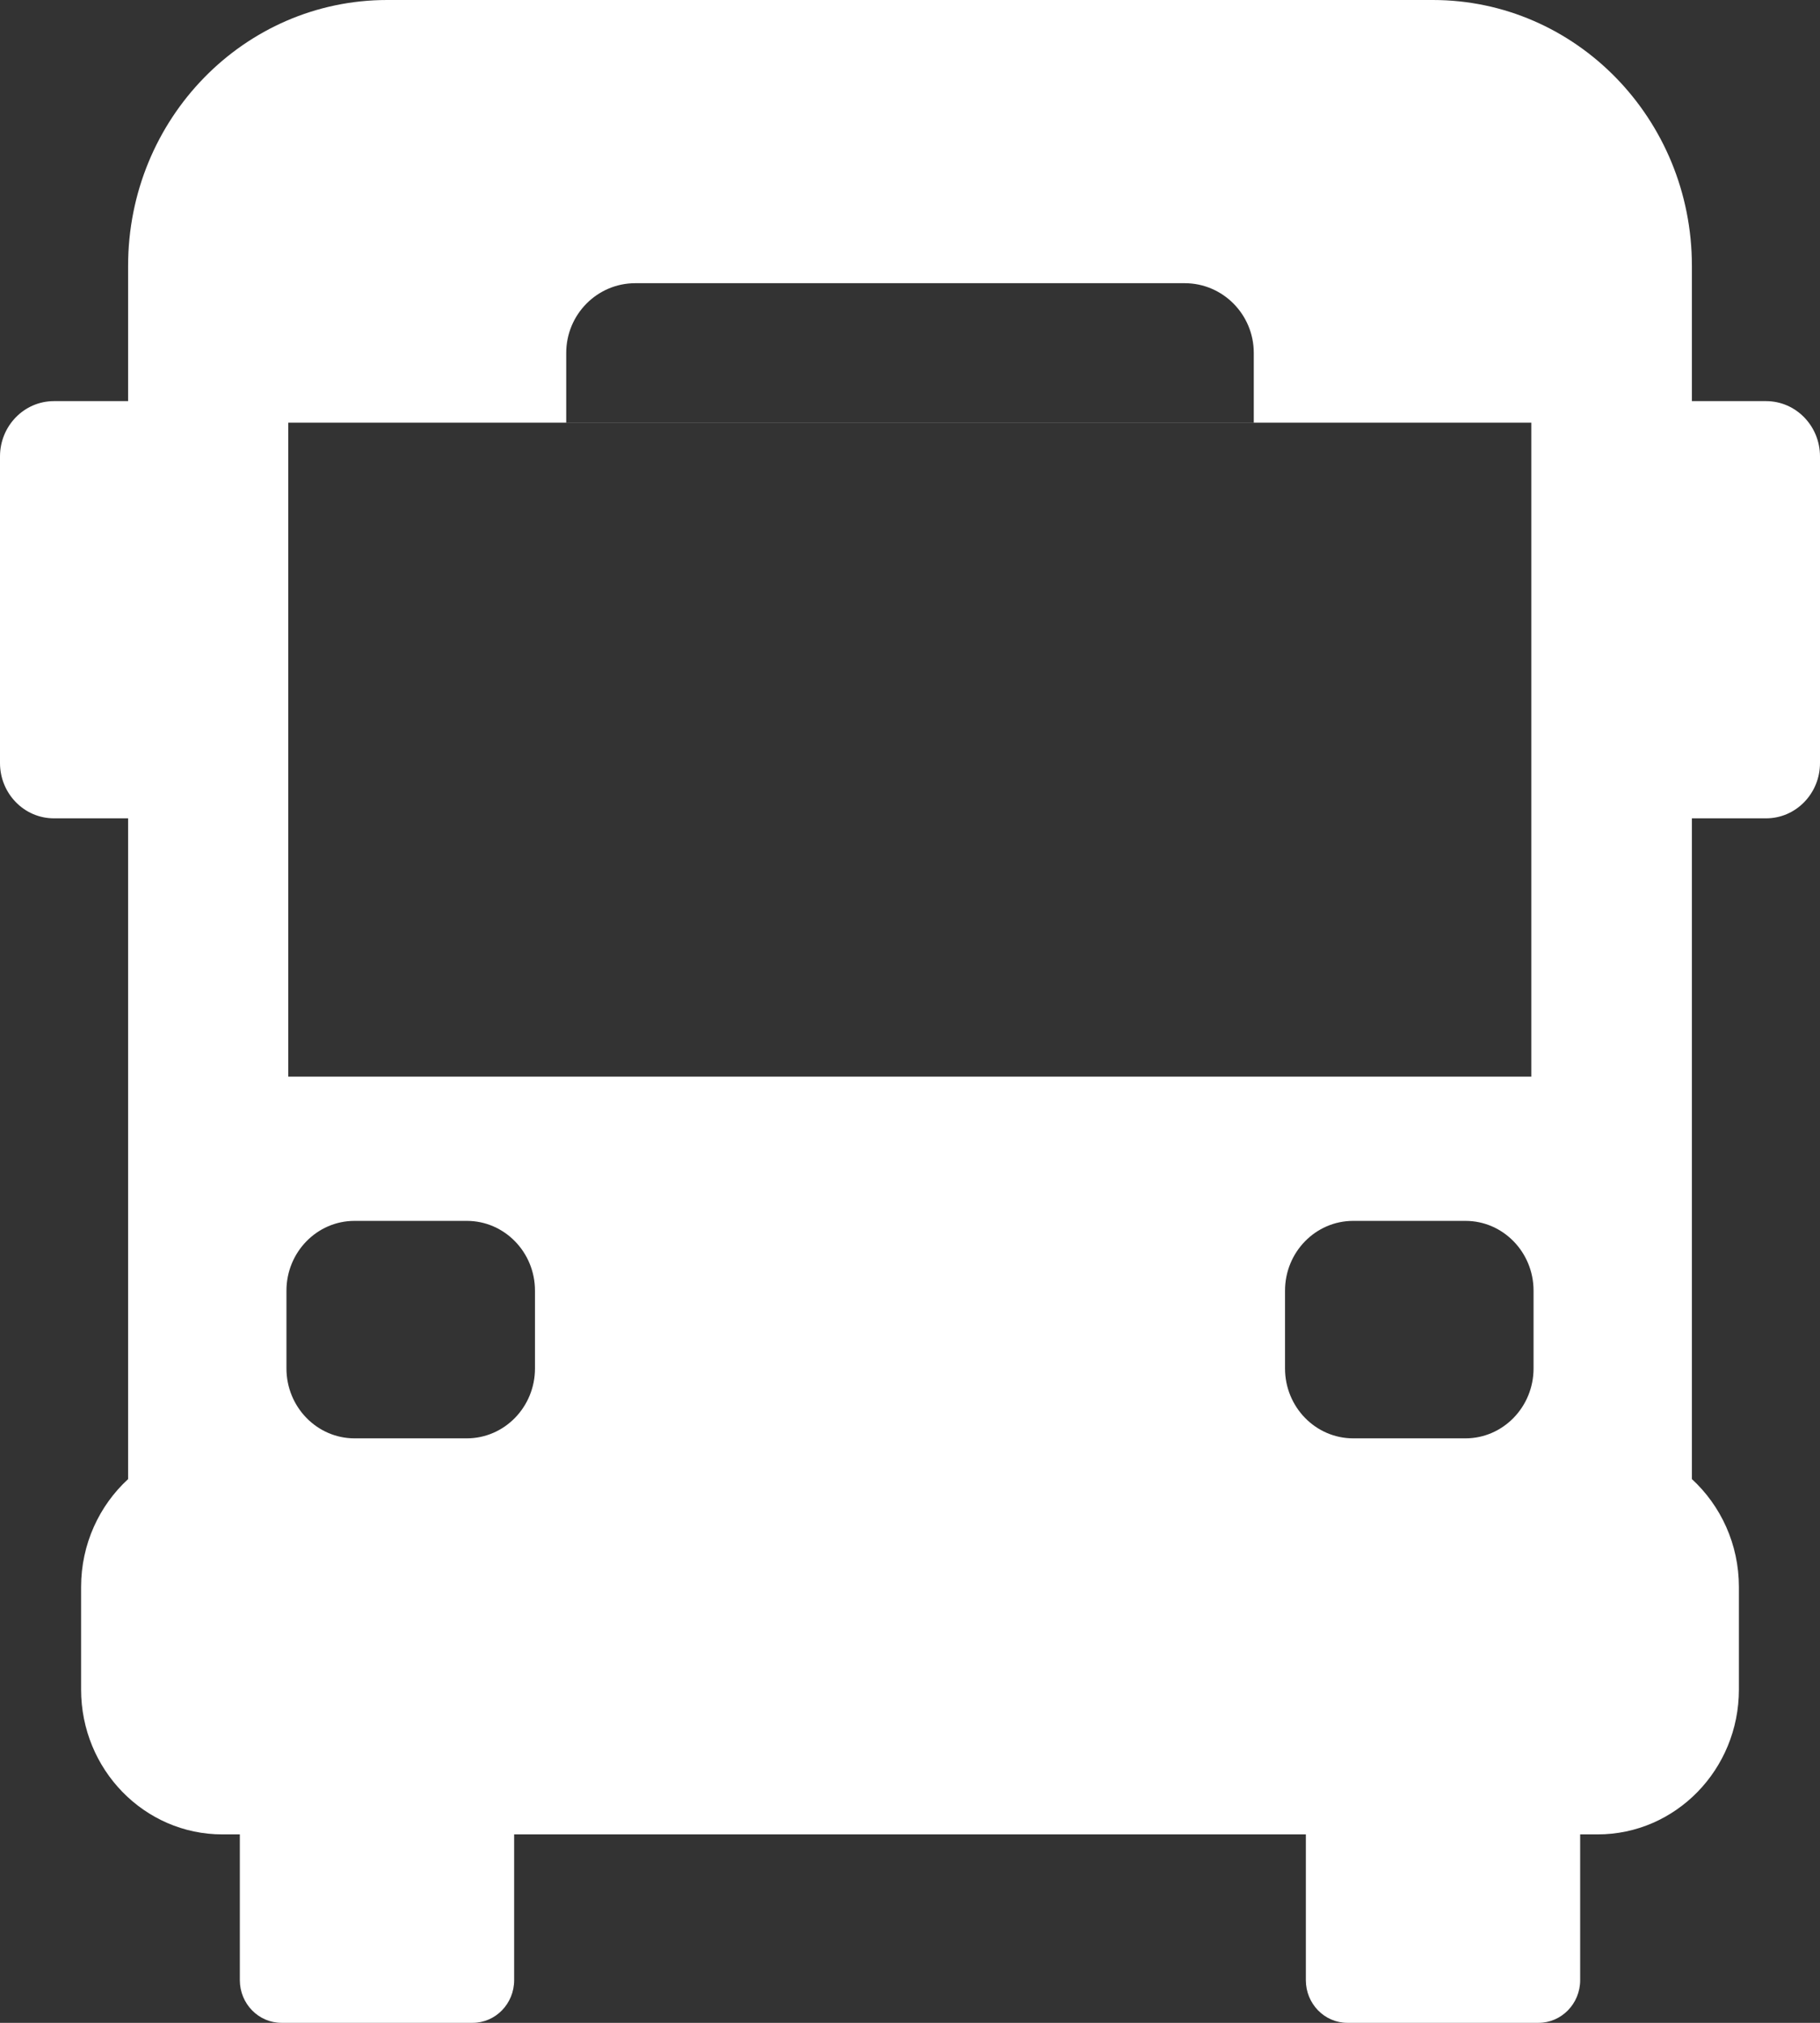 <?xml version="1.0" encoding="UTF-8"?>
<svg width="18px" height="20px" viewBox="0 0 18 20" version="1.1" xmlns="http://www.w3.org/2000/svg" xmlns:xlink="http://www.w3.org/1999/xlink">
    <rect x="0" y="0" width="18" height="20" fill="#333333" stroke="none"/>
    <!-- Generator: Sketch 63.1 (92452) - https://sketch.com -->
    <title>picto/bus/black</title>
    <desc>Created with Sketch.</desc>
    <g id="Symbols" stroke="none" stroke-width="1" fill="none" fill-rule="evenodd">
        <g id="picto/bus/black" fill="#ffffff">
            <path d="M17.467,3.966 L16.733,3.966 L16.733,2.628 C16.733,1.176 15.586,0 14.171,0 L3.829,0 C2.414,0 1.267,1.176 1.267,2.628 L1.267,3.966 L0.533,3.966 C0.239,3.966 0,4.211 0,4.513 L0,7.544 C0,7.846 0.239,8.091 0.533,8.091 L1.267,8.091 L1.267,14.624 C0.982,14.886 0.802,15.267 0.802,15.691 L0.802,16.704 C0.802,17.496 1.428,18.137 2.2,18.137 L2.372,18.137 L2.372,19.578 C2.372,19.811 2.557,20 2.784,20 L4.674,20 C4.901,20 5.085,19.811 5.085,19.578 L5.085,18.137 L12.915,18.137 L12.915,19.578 C12.915,19.811 13.099,20 13.326,20 L15.216,20 C15.443,20 15.628,19.811 15.628,19.578 L15.628,18.137 L15.8,18.137 C16.572,18.137 17.198,17.496 17.198,16.704 L17.198,15.691 C17.198,15.267 17.018,14.886 16.733,14.624 L16.733,8.091 L17.467,8.091 C17.761,8.091 18,7.846 18,7.544 L18,4.513 C18,4.211 17.761,3.966 17.467,3.966 Z M6.283,2.8 L11.717,2.8 C12.094,2.8 12.4,3.109 12.4,3.49 C12.4,3.744 12.4,3.974 12.4,4.18 L5.6,4.18 C5.6,4.18 5.6,3.871 5.6,3.49 C5.6,3.109 5.906,2.8 6.283,2.8 Z M2.851,4.179 L15.145,4.179 L15.145,10.645 L2.851,10.645 L2.851,4.179 Z M5.291,13.53 C5.291,13.911 4.989,14.221 4.617,14.221 L3.506,14.221 C3.135,14.221 2.833,13.911 2.833,13.53 L2.833,12.761 C2.833,12.38 3.135,12.071 3.506,12.071 L4.617,12.071 C4.989,12.071 5.291,12.38 5.291,12.761 L5.291,13.53 Z M12.709,13.53 L12.709,12.761 C12.709,12.38 13.011,12.071 13.383,12.071 L14.494,12.071 C14.865,12.071 15.167,12.38 15.167,12.761 L15.167,13.53 C15.167,13.911 14.865,14.221 14.494,14.221 L13.383,14.221 C13.011,14.221 12.709,13.911 12.709,13.53 Z"></path>
        </g>
    </g>
</svg>